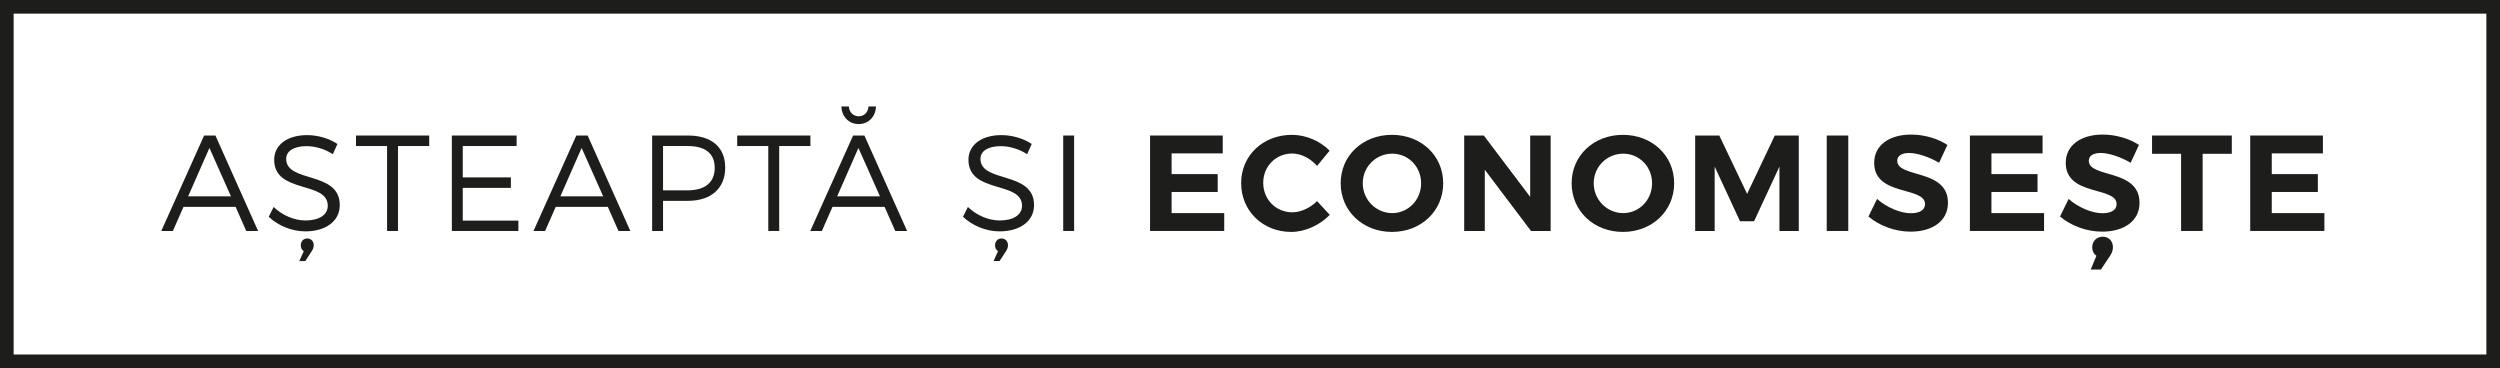 <?xml version="1.0" encoding="UTF-8"?>
<svg id="Livello_1" data-name="Livello 1" xmlns="http://www.w3.org/2000/svg" viewBox="0 0 183.36 27">
  <rect x="0" y="0" width="183.36" height="27" fill="#808080" stroke="none"/>
  <defs>
    <style>
      .cls-1 {
        fill: #1d1d1b;
      }

      .cls-2 {
        fill: #fff;
      }

      .cls-3 {
        fill: none;
        stroke: #1d1d1b;
        stroke-miterlimit: 10;
      }
    </style>
  </defs>
  <rect id="Sfondo" class="cls-2" x=".5" y=".5" width="182.36" height="26"/>
  <rect id="Rettangolo_nero" data-name="Rettangolo nero" class="cls-3" x=".5" y=".5" width="182.36" height="26"/>
  <g>
    <path class="cls-1" d="M14.97,9.94h.83l3.13,7h-.87l-.78-1.77h-3.82l-.78,1.77h-.85l3.14-7ZM16.94,14.4l-1.58-3.55-1.56,3.55h3.14Z"/>
    <path class="cls-1" d="M20.07,15.18c.65.63,1.54.99,2.33.99,1.01,0,1.64-.41,1.64-1.08,0-1.84-3.93-.86-3.93-3.37,0-1.1.97-1.81,2.42-1.81.81,0,1.64.26,2.22.65l-.34.75c-.63-.42-1.37-.59-1.93-.59-.9,0-1.49.34-1.49.93,0,1.8,3.94.86,3.93,3.4,0,1.17-1.03,1.92-2.53,1.92-1.02,0-2.02-.44-2.68-1.07l.36-.72ZM22.28,18.42c-.15-.09-.22-.25-.22-.43,0-.29.2-.5.47-.5s.48.19.48.5c0,.16-.06.3-.15.44l-.47.72h-.44l.33-.73Z"/>
    <path class="cls-1" d="M26.11,9.94h5.37v.77h-2.29v6.23h-.8v-6.23h-2.28v-.77Z"/>
    <path class="cls-1" d="M33.14,9.94h4.75v.77h-3.95v2.3h3.53v.77h-3.53v2.4h4.08v.76h-4.88v-7Z"/>
    <path class="cls-1" d="M42.27,9.94h.83l3.13,7h-.87l-.78-1.77h-3.82l-.78,1.77h-.85l3.14-7ZM44.24,14.4l-1.58-3.55-1.56,3.55h3.14Z"/>
    <path class="cls-1" d="M47.83,9.94h2.63c1.73,0,2.73.86,2.73,2.35s-1,2.44-2.73,2.44h-1.83v2.21h-.8v-7ZM50.43,13.96c1.26,0,1.99-.56,1.99-1.65s-.73-1.6-1.99-1.6h-1.8v3.25h1.8Z"/>
    <path class="cls-1" d="M54.07,9.94h5.37v.77h-2.29v6.23h-.8v-6.23h-2.28v-.77Z"/>
    <path class="cls-1" d="M62.57,9.94h.83l3.13,7h-.87l-.78-1.77h-3.82l-.78,1.77h-.85l3.14-7ZM64.54,14.4l-1.58-3.55-1.56,3.55h3.14ZM62.26,7.81c.02.41.32.72.72.72s.7-.31.72-.72h.55c-.03.76-.56,1.29-1.27,1.29s-1.24-.53-1.27-1.29h.55Z"/>
    <path class="cls-1" d="M70.99,15.18c.65.63,1.54.99,2.33.99,1.01,0,1.64-.41,1.64-1.08,0-1.84-3.93-.86-3.93-3.37,0-1.1.97-1.81,2.42-1.81.81,0,1.64.26,2.22.65l-.34.75c-.63-.42-1.37-.59-1.93-.59-.9,0-1.49.34-1.49.93,0,1.8,3.94.86,3.93,3.4,0,1.17-1.03,1.92-2.53,1.92-1.02,0-2.02-.44-2.68-1.07l.36-.72ZM73.2,18.42c-.15-.09-.22-.25-.22-.43,0-.29.2-.5.47-.5s.48.19.48.5c0,.16-.06.3-.15.44l-.47.72h-.44l.33-.73Z"/>
    <path class="cls-1" d="M77.98,9.94h.8v7h-.8v-7Z"/>
    <path class="cls-1" d="M84.35,9.94h5.33v1.31h-3.75v1.52h3.38v1.31h-3.38v1.55h3.86v1.31h-5.44v-7Z"/>
    <path class="cls-1" d="M94.76,9.89c1.01,0,2.07.45,2.76,1.16l-.92,1.12c-.48-.55-1.17-.91-1.82-.91-1.2,0-2.13.93-2.13,2.15s.93,2.16,2.13,2.16c.63,0,1.32-.32,1.82-.82l.93,1.01c-.74.76-1.81,1.25-2.83,1.25-2.09,0-3.67-1.55-3.67-3.58s1.61-3.54,3.73-3.54Z"/>
    <path class="cls-1" d="M102.09,9.89c2.14,0,3.76,1.52,3.76,3.55s-1.62,3.57-3.76,3.57-3.76-1.54-3.76-3.57,1.62-3.55,3.76-3.55ZM102.11,15.63c1.17,0,2.12-.96,2.12-2.19s-.95-2.17-2.12-2.17-2.16.94-2.16,2.17.99,2.19,2.16,2.19Z"/>
    <path class="cls-1" d="M107.39,9.94h1.44l3.4,4.5v-4.5h1.5v7h-1.44l-3.39-4.49v4.49h-1.51v-7Z"/>
    <path class="cls-1" d="M119.03,9.89c2.14,0,3.76,1.52,3.76,3.55s-1.62,3.57-3.76,3.57-3.76-1.54-3.76-3.57,1.62-3.55,3.76-3.55ZM119.05,15.63c1.17,0,2.12-.96,2.12-2.19s-.95-2.17-2.12-2.17-2.16.94-2.16,2.17.99,2.19,2.16,2.19Z"/>
    <path class="cls-1" d="M124.33,9.94h1.77l2.04,4.28,2.03-4.28h1.76v7h-1.42v-4.72l-1.86,4.01h-1.03l-1.86-4.01v4.72h-1.43v-7Z"/>
    <path class="cls-1" d="M133.98,9.94h1.58v7h-1.58v-7Z"/>
    <path class="cls-1" d="M137.67,14.59c.72.64,1.74,1.05,2.48,1.05.65,0,1.04-.24,1.04-.67,0-1.32-3.73-.55-3.73-3.03,0-1.27,1.09-2.07,2.71-2.07.98,0,1.96.3,2.66.76l-.61,1.31c-.74-.44-1.62-.72-2.18-.72-.53,0-.89.19-.89.57,0,1.29,3.73.57,3.72,3.09,0,1.37-1.19,2.11-2.74,2.11-1.15,0-2.3-.44-3.09-1.11l.63-1.29Z"/>
    <path class="cls-1" d="M144.48,9.94h5.33v1.31h-3.75v1.52h3.38v1.31h-3.38v1.55h3.86v1.31h-5.44v-7Z"/>
    <path class="cls-1" d="M151.72,14.59c.72.64,1.74,1.05,2.48,1.05.65,0,1.04-.24,1.04-.67,0-1.32-3.73-.55-3.73-3.03,0-1.27,1.09-2.07,2.71-2.07.98,0,1.96.3,2.66.76l-.61,1.31c-.74-.44-1.62-.72-2.18-.72-.53,0-.89.19-.89.57,0,1.29,3.73.57,3.72,3.09,0,1.37-1.19,2.11-2.74,2.11-1.15,0-2.3-.44-3.09-1.11l.63-1.29ZM153.76,18.76c-.21-.15-.31-.37-.31-.62,0-.45.33-.78.77-.78.4,0,.75.28.75.77,0,.24-.08.44-.21.63l-.67,1.01h-.75l.42-1.01Z"/>
    <path class="cls-1" d="M157.84,9.94h5.85v1.34h-2.14v5.66h-1.58v-5.66h-2.13v-1.34Z"/>
    <path class="cls-1" d="M165.04,9.94h5.33v1.31h-3.75v1.52h3.38v1.31h-3.38v1.55h3.86v1.31h-5.44v-7Z"/>
  </g>
</svg>